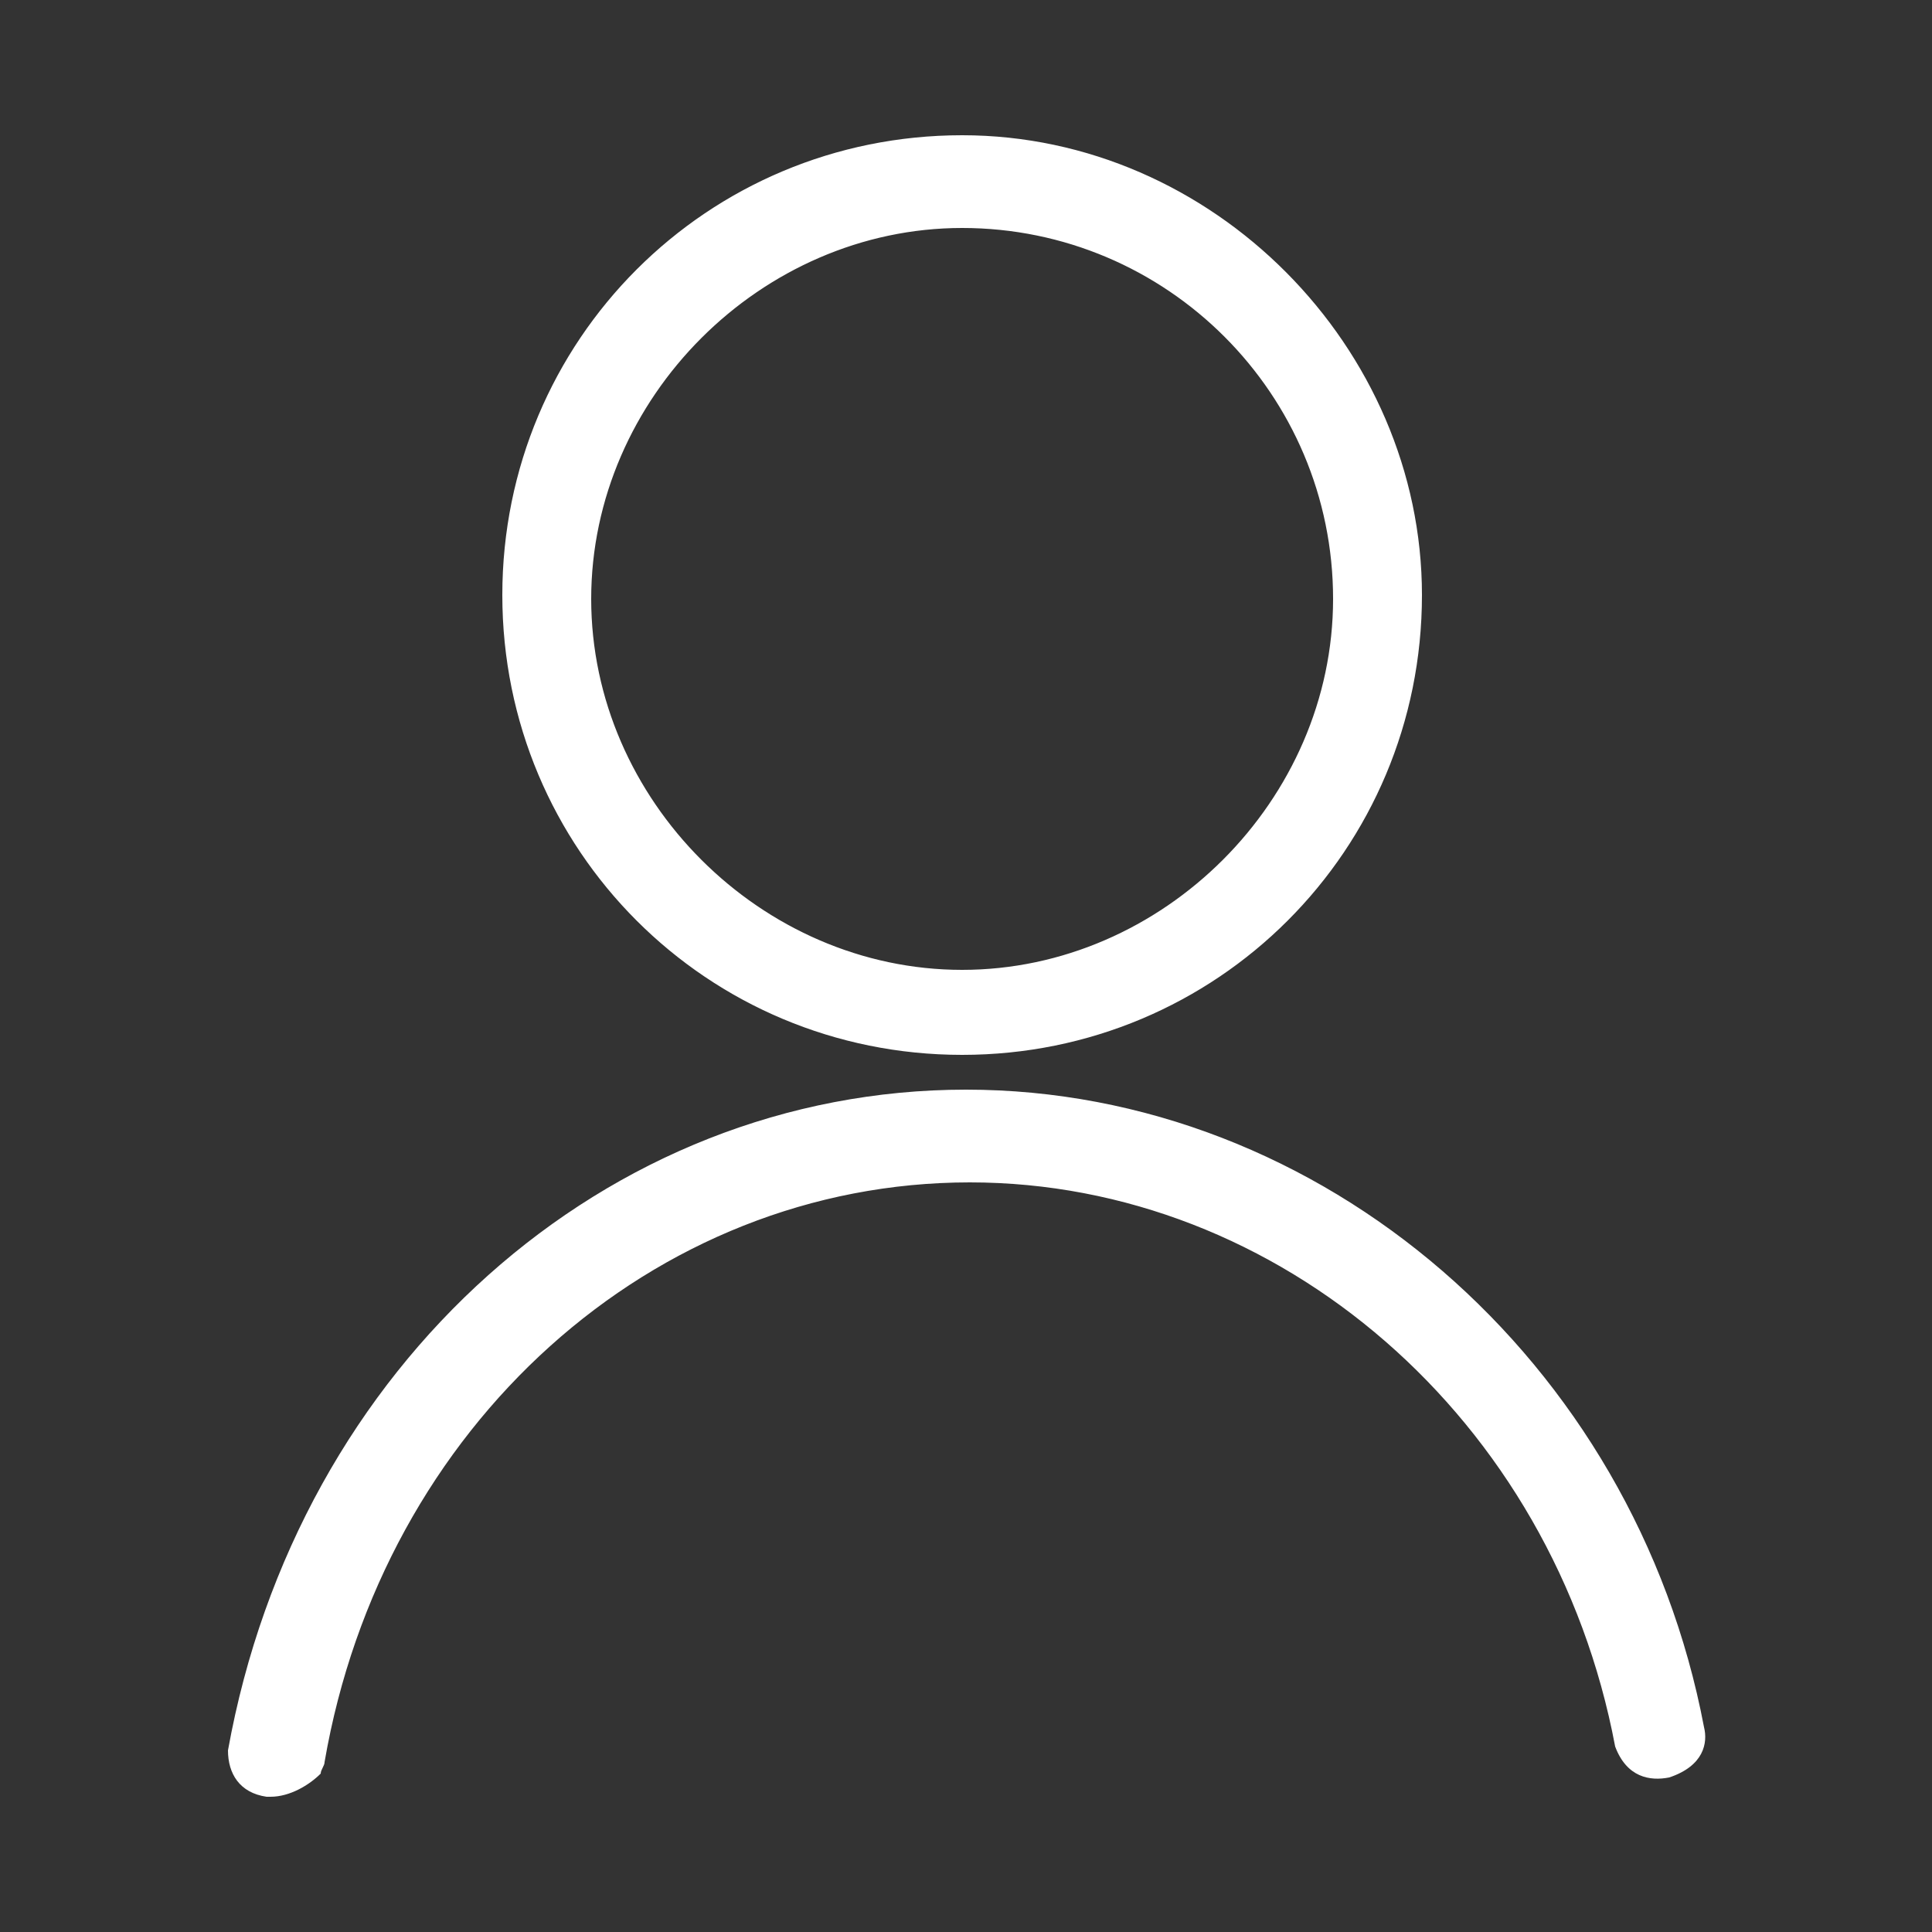 <?xml version="1.0" encoding="utf-8"?>
<!-- Generator: Adobe Illustrator 25.2.3, SVG Export Plug-In . SVG Version: 6.00 Build 0)  -->
<svg version="1.1" id="レイヤー_1" xmlns="http://www.w3.org/2000/svg" xmlns:xlink="http://www.w3.org/1999/xlink" x="0px"
	 y="0px" viewBox="0 0 50 50" style="enable-background:new 0 0 50 50;" xml:space="preserve">
<rect x="0" y="0" width="50" height="50" fill="#333333" stroke="none"/>
<style type="text/css">
	.st0{fill:#FFFFFF;}
</style>
<g>
	<g>
		<path class="st0" d="M24.9,26.8c-6.2,0-11.4-5.1-11.4-11.4S18.7,4,24.9,4s11.4,5.2,11.4,11.4S31.2,26.8,24.9,26.8z M24.9,5.4
			c-5.5,0-10.1,4.6-10.1,10.1s4.6,10.1,10.1,10.1S35,21,35,15.5S30.5,5.4,24.9,5.4z"/>
		<path class="st0" d="M24.9,27.3C18.3,27.3,13,22,13,15.4S18.3,3.5,24.9,3.5c6.5,0,11.9,5.5,11.9,11.9C36.8,22,31.5,27.3,24.9,27.3
			z M24.9,4.5c-6,0-10.9,4.9-10.9,10.9s4.9,10.9,10.9,10.9s10.9-4.9,10.9-10.9C35.8,9.5,30.8,4.5,24.9,4.5z M24.9,26.1
			c-5.8,0-10.6-4.9-10.6-10.6S19.1,4.9,24.9,4.9c5.9,0,10.6,4.8,10.6,10.6C35.5,21.3,30.7,26.1,24.9,26.1z M24.9,5.9
			c-5.2,0-9.6,4.4-9.6,9.6s4.4,9.6,9.6,9.6c5.2,0,9.6-4.4,9.6-9.6C34.5,10.2,30.2,5.9,24.9,5.9z"/>
	</g>
	<g>
		<path class="st0" d="M7,46L7,46c-0.5-0.1-0.6-0.4-0.6-0.7C8.1,35.7,16,28.7,25,28.7c8.9,0,16.8,6.8,18.6,16.1
			c0.1,0.4-0.2,0.6-0.5,0.7c-0.4,0.1-0.6-0.2-0.7-0.5c-1.7-8.8-9-15-17.2-15C16.7,30,9.5,36.4,8,45.4C7.6,45.8,7.3,46,7,46z"/>
		<path class="st0" d="M7,46.5c0,0-0.1,0-0.1,0c-0.7-0.1-1-0.6-1-1.2c1.8-10,9.8-17.1,19.1-17.1c9.2,0,17.3,7,19.1,16.5
			c0.1,0.4,0,1-0.9,1.3c-0.5,0.1-1.1,0-1.4-0.8c-1.6-8.5-8.7-14.6-16.7-14.6c-8.2,0-15.2,6.3-16.7,15c0,0.1-0.1,0.2-0.1,0.3
			C8,46.2,7.5,46.5,7,46.5z M25,29.2c-8.8,0-16.4,6.8-18.1,16.2c0,0,0,0,0,0c0,0,0,0,0.1,0c0.1,0,0.2-0.1,0.5-0.3
			c1.6-9.1,9-15.7,17.7-15.7c8.5,0,16,6.5,17.7,15.4c0,0,0.1,0.1,0.1,0.1c0,0,0.1-0.1,0.1-0.1C41.3,35.8,33.7,29.2,25,29.2z"/>
	</g>
</g>
</svg>

